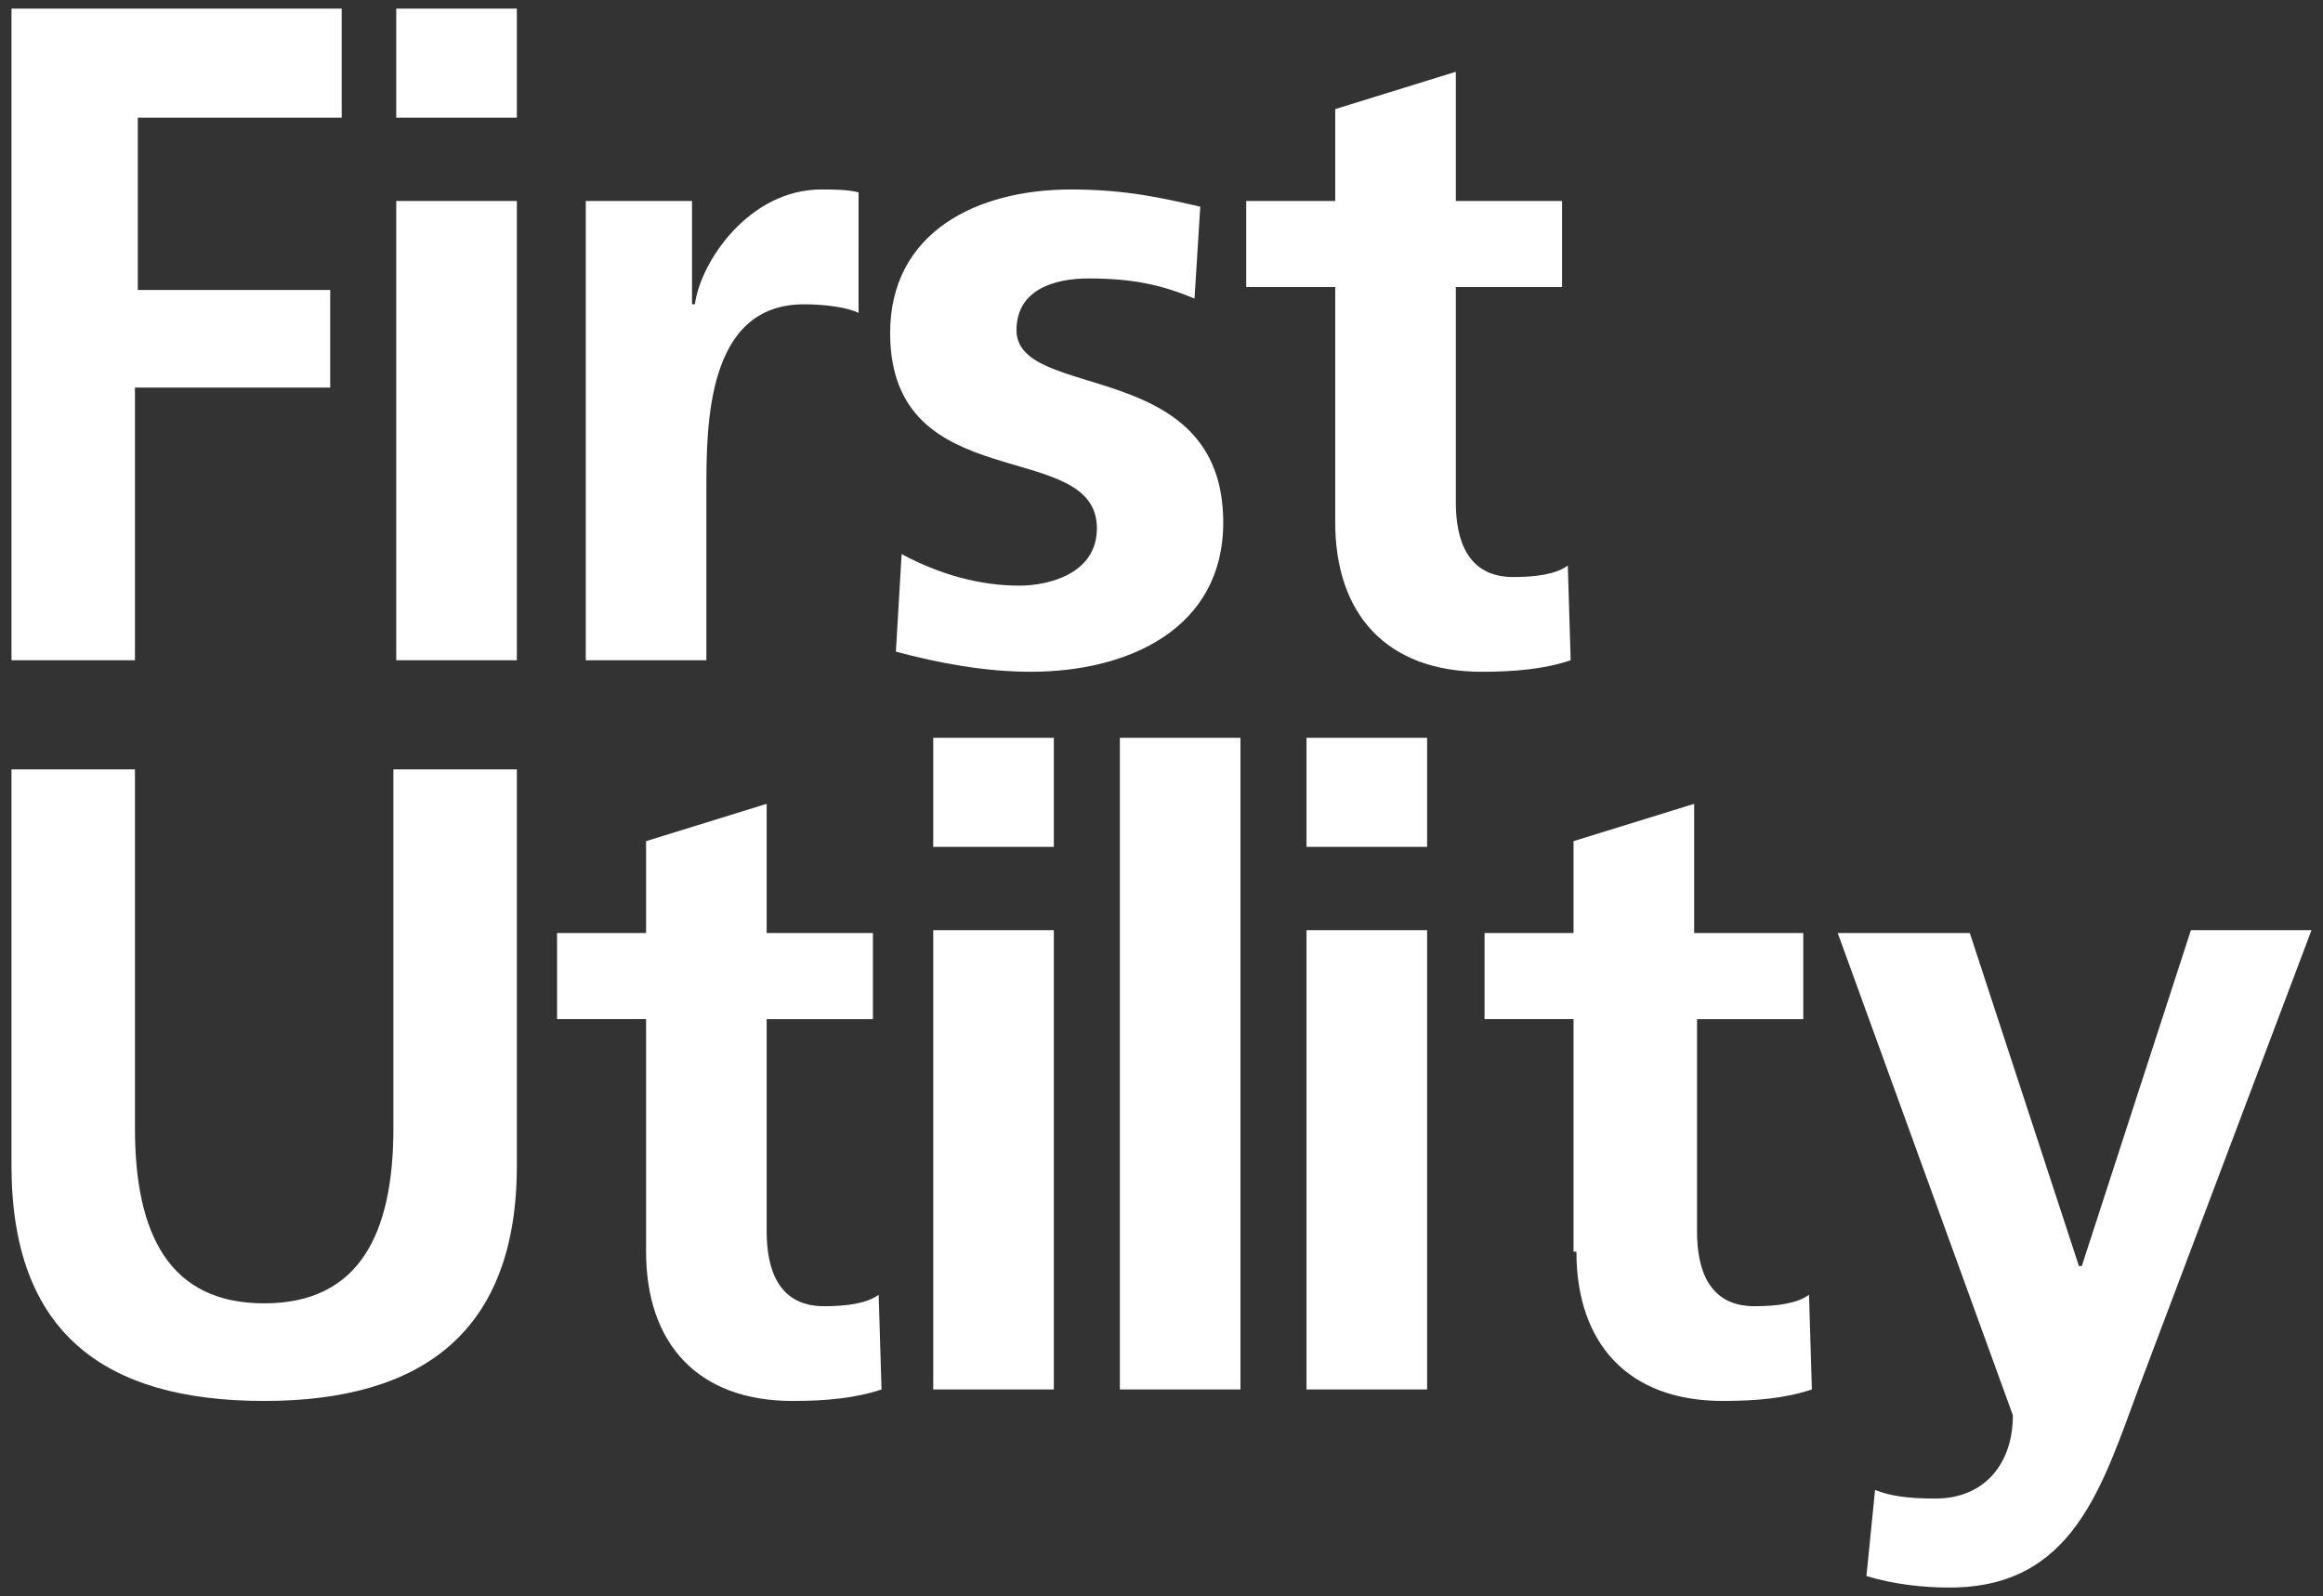 <?xml version="1.0" encoding="utf-8"?>
<!-- Generator: Adobe Illustrator 21.0.0, SVG Export Plug-In . SVG Version: 6.00 Build 0)  -->
<svg version="1.1" id="Layer_1" xmlns="http://www.w3.org/2000/svg" xmlns:xlink="http://www.w3.org/1999/xlink" x="0px" y="0px"
	 viewBox="0 0 80.9 55.6" style="enable-background:new 0 0 80.9 55.6;" xml:space="preserve">
<rect x="0" y="0" width="80.9" height="55.6" fill="#333333" stroke="none"/>
<style type="text/css">
	.st0{fill:#FFFFFF;}
</style>
<path class="st0" d="M46.5,18.2c0,3.2,1.8,5.2,5.1,5.2c1.2,0,2.2-0.1,3.1-0.4l-0.1-3.3c-0.4,0.3-1.1,0.4-1.9,0.4c-1.6,0-2-1.3-2-2.6
	V10h3.7V7h-3.7V2.5l-4.2,1.3V7h-3.1v3h3.1V18.2z M41.8,7.2c-1.3-0.3-2.6-0.6-4.5-0.6c-3.3,0-6.3,1.5-6.3,5c0,5.8,7.2,3.6,7.2,6.8
	c0,1.6-1.7,2-2.7,2c-1.4,0-2.8-0.4-4.1-1.1l-0.2,3.4c1.5,0.4,3.1,0.7,4.7,0.7c3.4,0,6.7-1.5,6.7-5.2c0-5.8-7.2-4.2-7.2-6.7
	c0-1.4,1.3-1.8,2.5-1.8c1.5,0,2.5,0.2,3.7,0.7L41.8,7.2z M20.4,23h4.2v-5.9c0-2.3,0-6.5,3.4-6.5c0.7,0,1.5,0.1,1.9,0.3V6.7
	c-0.4-0.1-0.9-0.1-1.3-0.1c-2.5,0-4.2,2.5-4.4,4h-0.1V7h-3.7V23z M13.8,4.1H18V0.3h-4.2V4.1z M13.8,23H18V7h-4.2V23z M0.4,23h4.3
	v-9.5h6.8v-3.4H4.8v-6h7.1V0.3H0.4V23z M68.6,32.5H64l6.1,16.8c0,1.7-1,2.9-2.7,2.9c-1,0-1.6-0.1-2.1-0.3L65,54.9
	c1,0.3,2,0.4,2.9,0.4c4.3,0,5.3-3.5,6.6-7l6-15.9h-4.2l-3.8,11.7h-0.1L68.6,32.5z M54.9,43.6c0,3.2,1.8,5.2,5.1,5.2
	c1.2,0,2.2-0.1,3.1-0.4l-0.1-3.3c-0.4,0.3-1.1,0.4-1.9,0.4c-1.6,0-2-1.3-2-2.6v-7.4h3.7v-3H59v-4.5l-4.2,1.3v3.2h-3.1v3h3.1V43.6z
	 M45.5,29.5h4.2v-3.8h-4.2V29.5z M45.5,48.4h4.2v-16h-4.2V48.4z M39,48.4h4.2V25.7H39V48.4z M32.5,29.5h4.2v-3.8h-4.2V29.5z
	 M32.5,48.4h4.2v-16h-4.2V48.4z M22.5,43.6c0,3.2,1.8,5.2,5.1,5.2c1.2,0,2.2-0.1,3.1-0.4l-0.1-3.3c-0.4,0.3-1.1,0.4-1.9,0.4
	c-1.6,0-2-1.3-2-2.6v-7.4h3.7v-3h-3.7v-4.5l-4.2,1.3v3.2h-3.1v3h3.1V43.6z M0.4,26.8h4.3v12.5c0,3.7,1.2,6.1,4.5,6.1
	c3.3,0,4.5-2.4,4.5-6.1V26.8h4.3v13.8c0,5.8-3.3,8.2-8.8,8.2c-5.6,0-8.8-2.4-8.8-8.2V26.8z"/>
</svg>
